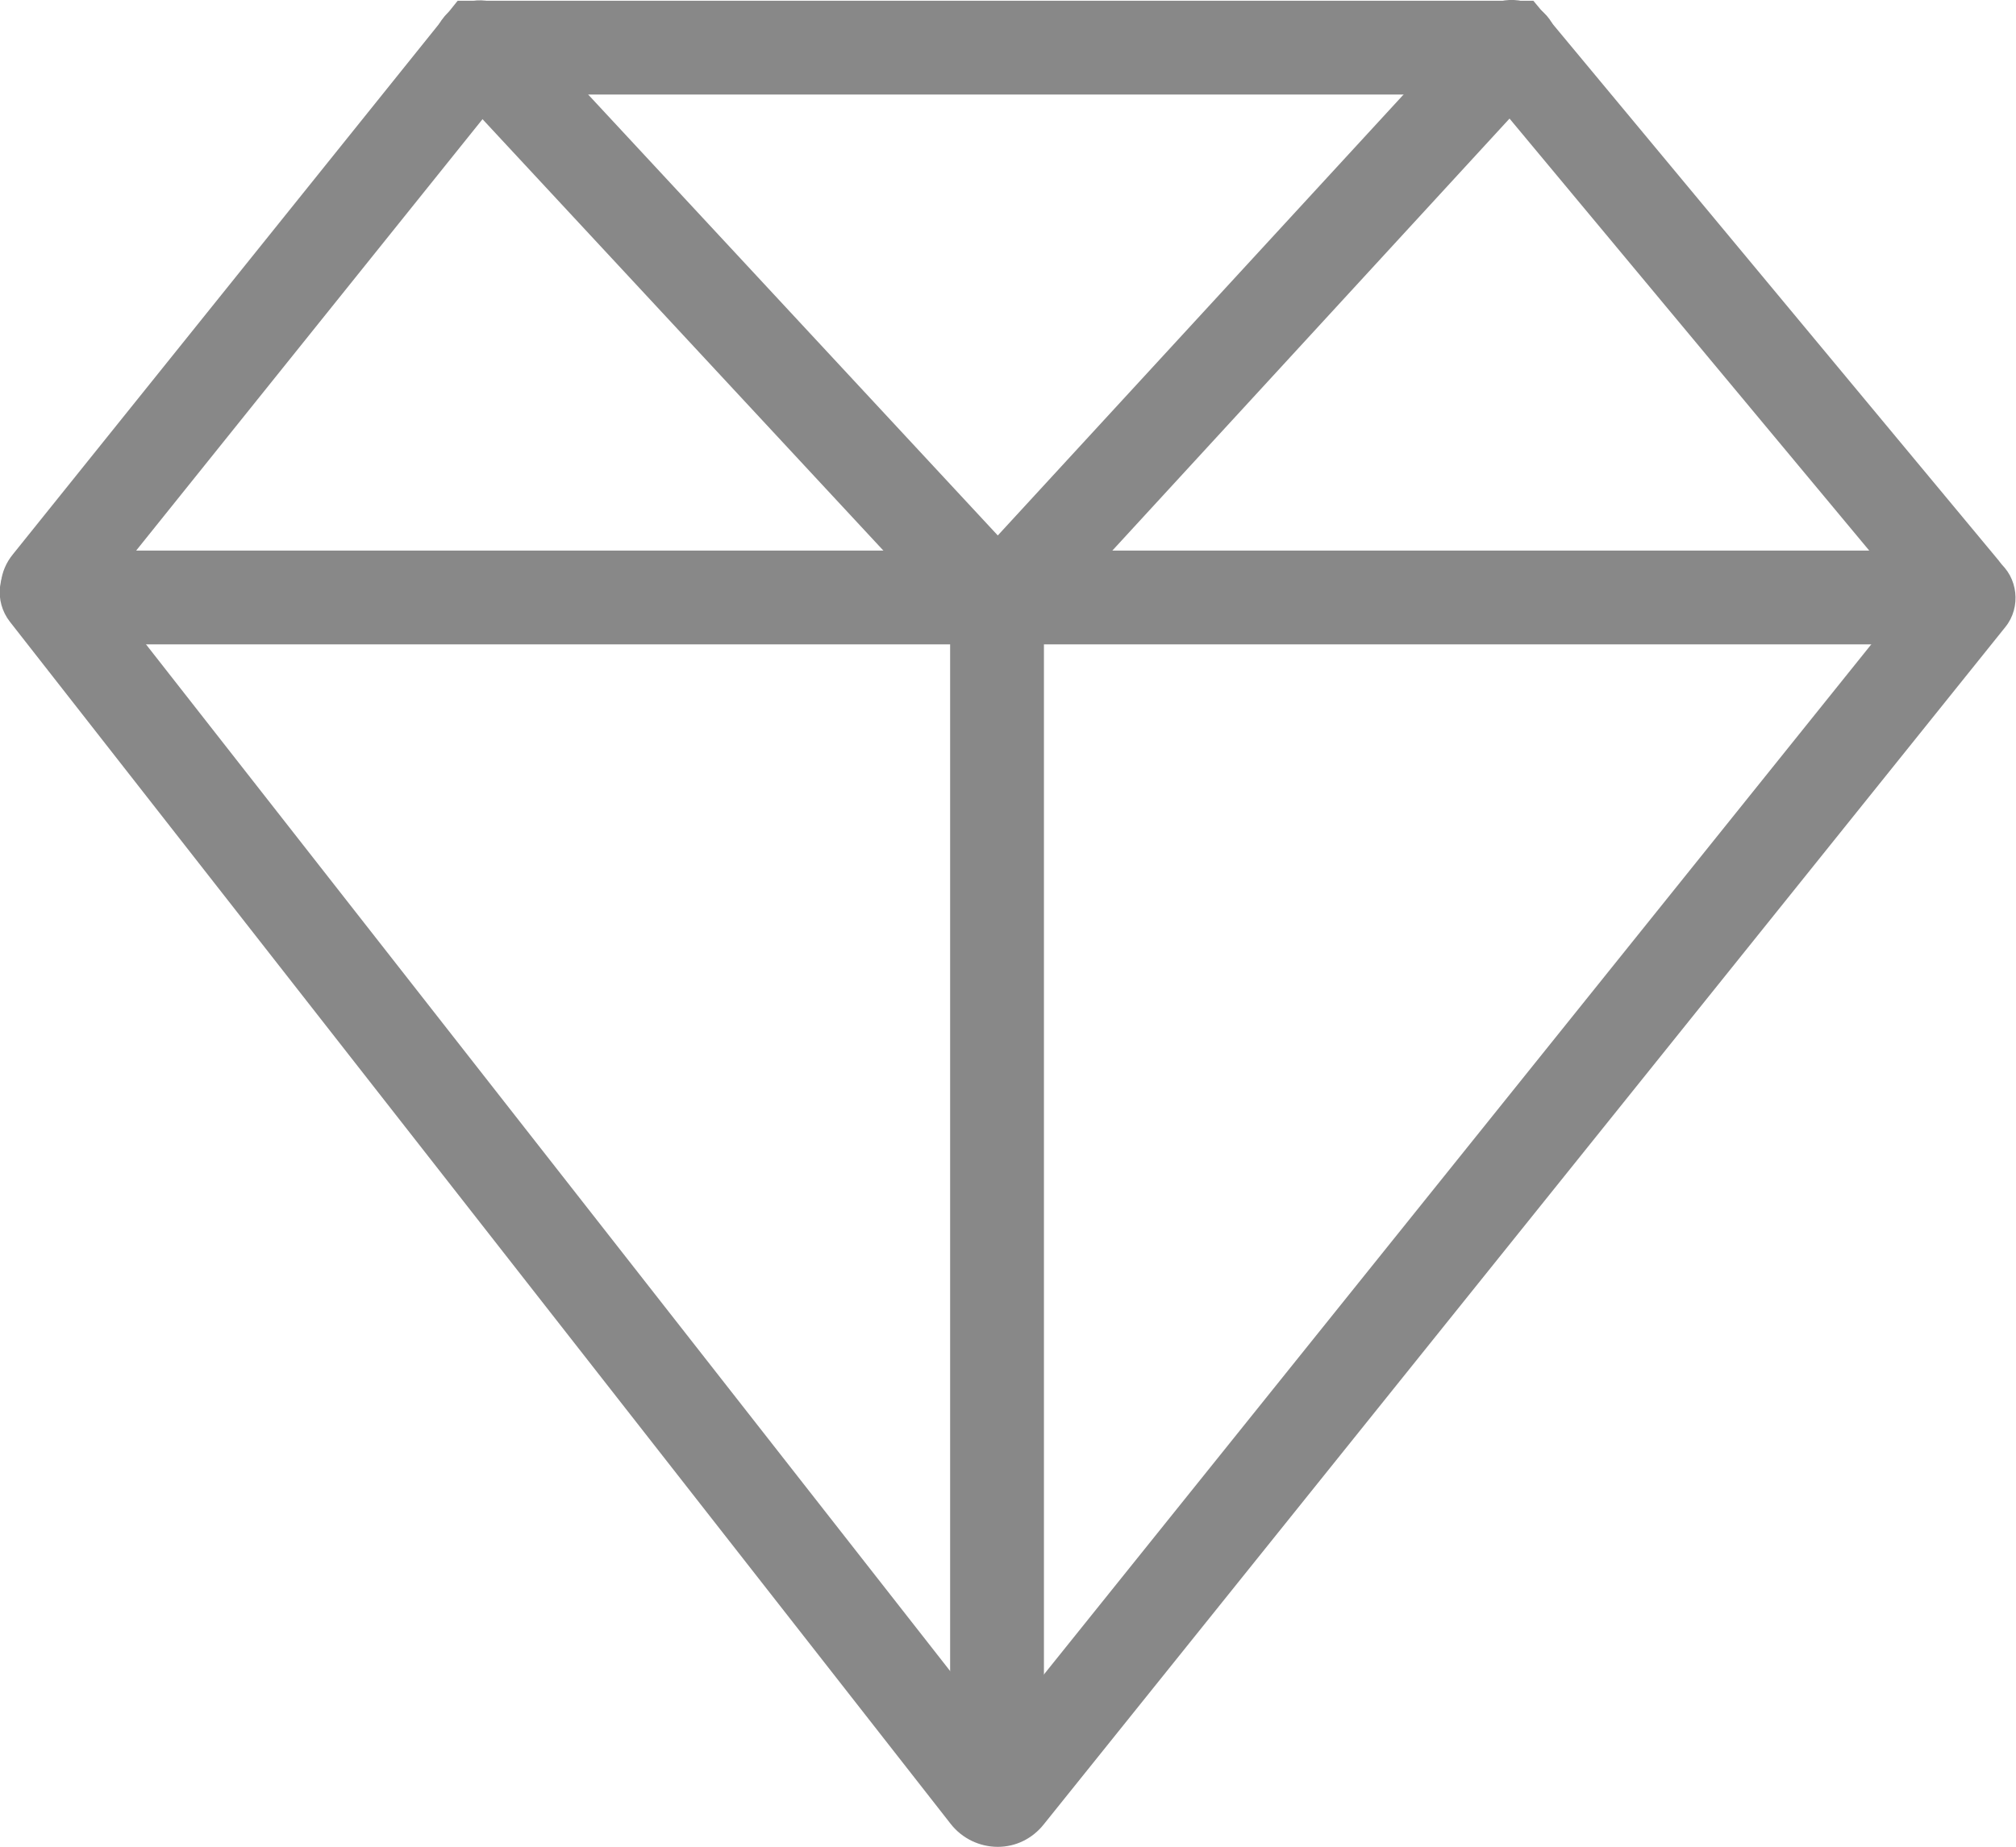 <?xml version="1.0" encoding="utf-8"?>
<!-- Generator: Adobe Illustrator 26.0.3, SVG Export Plug-In . SVG Version: 6.00 Build 0)  -->
<svg version="1.1" id="Ebene_1" xmlns="http://www.w3.org/2000/svg" xmlns:xlink="http://www.w3.org/1999/xlink" x="0px" y="0px"
	 viewBox="0 0 266.5 244.2" style="enable-background:new 0 0 266.5 244.2;" xml:space="preserve">
<style type="text/css">
	.st0{fill:#888888;}
</style>
<path class="st0" d="M259,85.2H7.4c-2.9,0-5.4-1.6-6.6-4.2s-0.9-5.5,0.9-7.7L60.5,0.1h142.2l61.5,74c1.7,2.1,2,4.9,0.9,7.3
	C264,83.7,261.6,85.2,259,85.2z M11.4,81L11.4,81C11.4,81.1,11.4,81.1,11.4,81z M18,72.8h229.1l-50.2-60.3H66.4L18,72.8z"/>
<path class="st0" d="M131.9,84.2L131.9,84.2c-2.9,0-5.6-1.2-7.6-3.3L58.9,10.5c-2.3-2.5-2.2-6.4,0.3-8.8C61.7-0.6,65.6-0.5,68,2
	l63.9,68.8L195.2,2c2.3-2.5,6.3-2.7,8.8-0.4s2.7,6.2,0.4,8.8l-64.8,70.5C137.5,83.1,134.8,84.2,131.9,84.2z"/>
<path class="st0" d="M131.9,244.2L131.9,244.2c-2.4,0-4.7-1.1-6.2-3L1.3,82.2c-2.1-2.7-1.7-6.6,1-8.7s6.6-1.6,8.7,1.1L131.9,229
	L255.4,75.2c2.2-2.7,6.1-3.1,8.7-1c2.7,2.1,3.1,6.1,1,8.7L138,241.2C136.5,243.1,134.3,244.2,131.9,244.2z"/>
<path class="st0" d="M131.8,240.7c-3.4,0-6.2-2.8-6.2-6.2V78.4c0-3.4,2.8-6.2,6.2-6.2s6.2,2.8,6.2,6.2v156.1
	C138,238,135.2,240.7,131.8,240.7z"/>
</svg>
